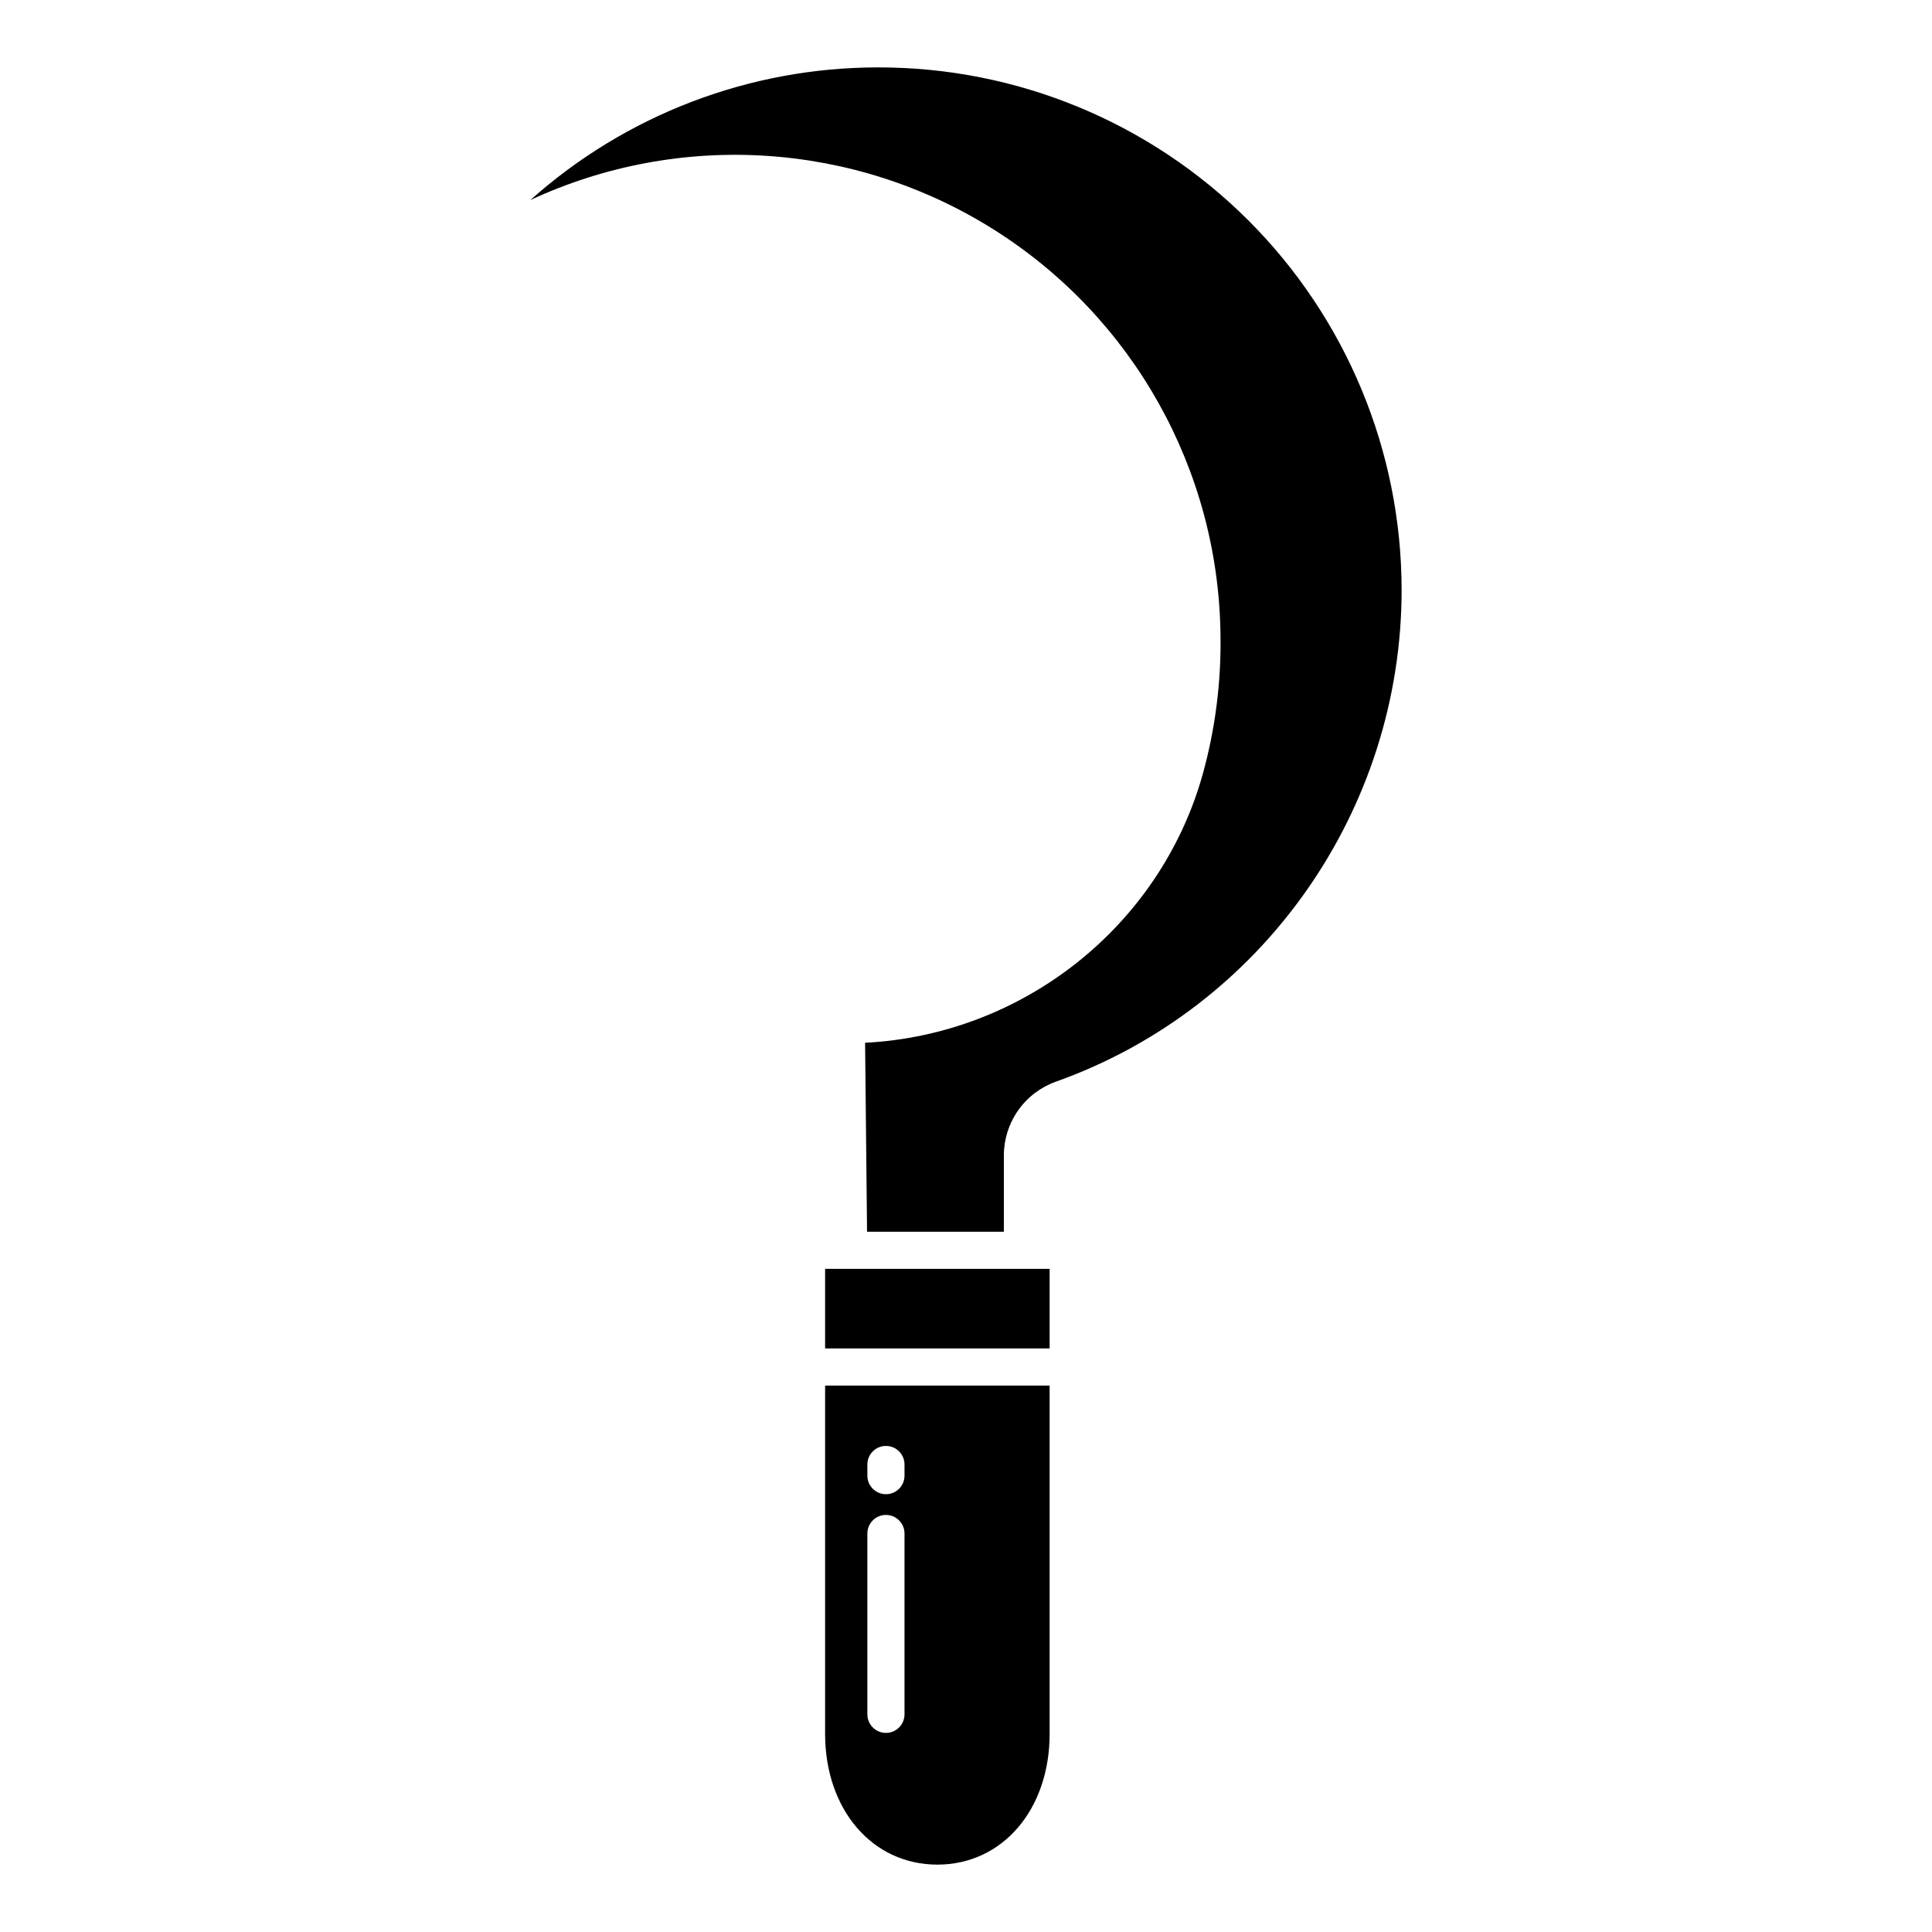 <?xml version="1.0" encoding="UTF-8"?>
<!-- Uploaded to: SVG Repo, www.svgrepo.com, Generator: SVG Repo Mixer Tools -->
<svg fill="#000000" width="800px" height="800px" version="1.1" viewBox="144 144 512 512" xmlns="http://www.w3.org/2000/svg">
 <g>
  <path d="m362.66 480.26h59.504v21.09h-59.504z"/>
  <path d="m362.66 603.47c0 20.09 12.512 34.672 29.754 34.672 17.238 0 29.75-14.582 29.75-34.672v-92.281h-59.504zm11.203-71.363c0-2.719 2.199-4.918 4.918-4.918s4.922 2.199 4.922 4.918v2.953c0 2.715-2.203 4.918-4.922 4.918s-4.918-2.203-4.918-4.918zm0 18.285c0-2.715 2.199-4.918 4.918-4.918s4.922 2.203 4.922 4.918v47.922c0 2.719-2.203 4.922-4.922 4.922s-4.918-2.203-4.918-4.922z"/>
  <path d="m376.73 161.86h-0.215c-33.926 0.043-66.652 12.555-91.957 35.152 39.57-18.387 85.758-15.465 122.7 7.758 36.941 23.219 59.594 63.578 60.18 107.2 0.238 12.672-1.375 25.305-4.785 37.508-11.398 40.207-47.738 68.746-89.395 70.863l0.52 50.082h36.254v-20.289c0.016-4.273 1.352-8.438 3.824-11.926 2.469-3.488 5.957-6.129 9.988-7.562 54.789-19.512 91.602-71.914 91.602-130.39l-0.004 0.004c-0.039-36.75-14.676-71.973-40.688-97.93-26.012-25.953-61.27-40.512-98.02-40.469z"/>
 </g>
</svg>